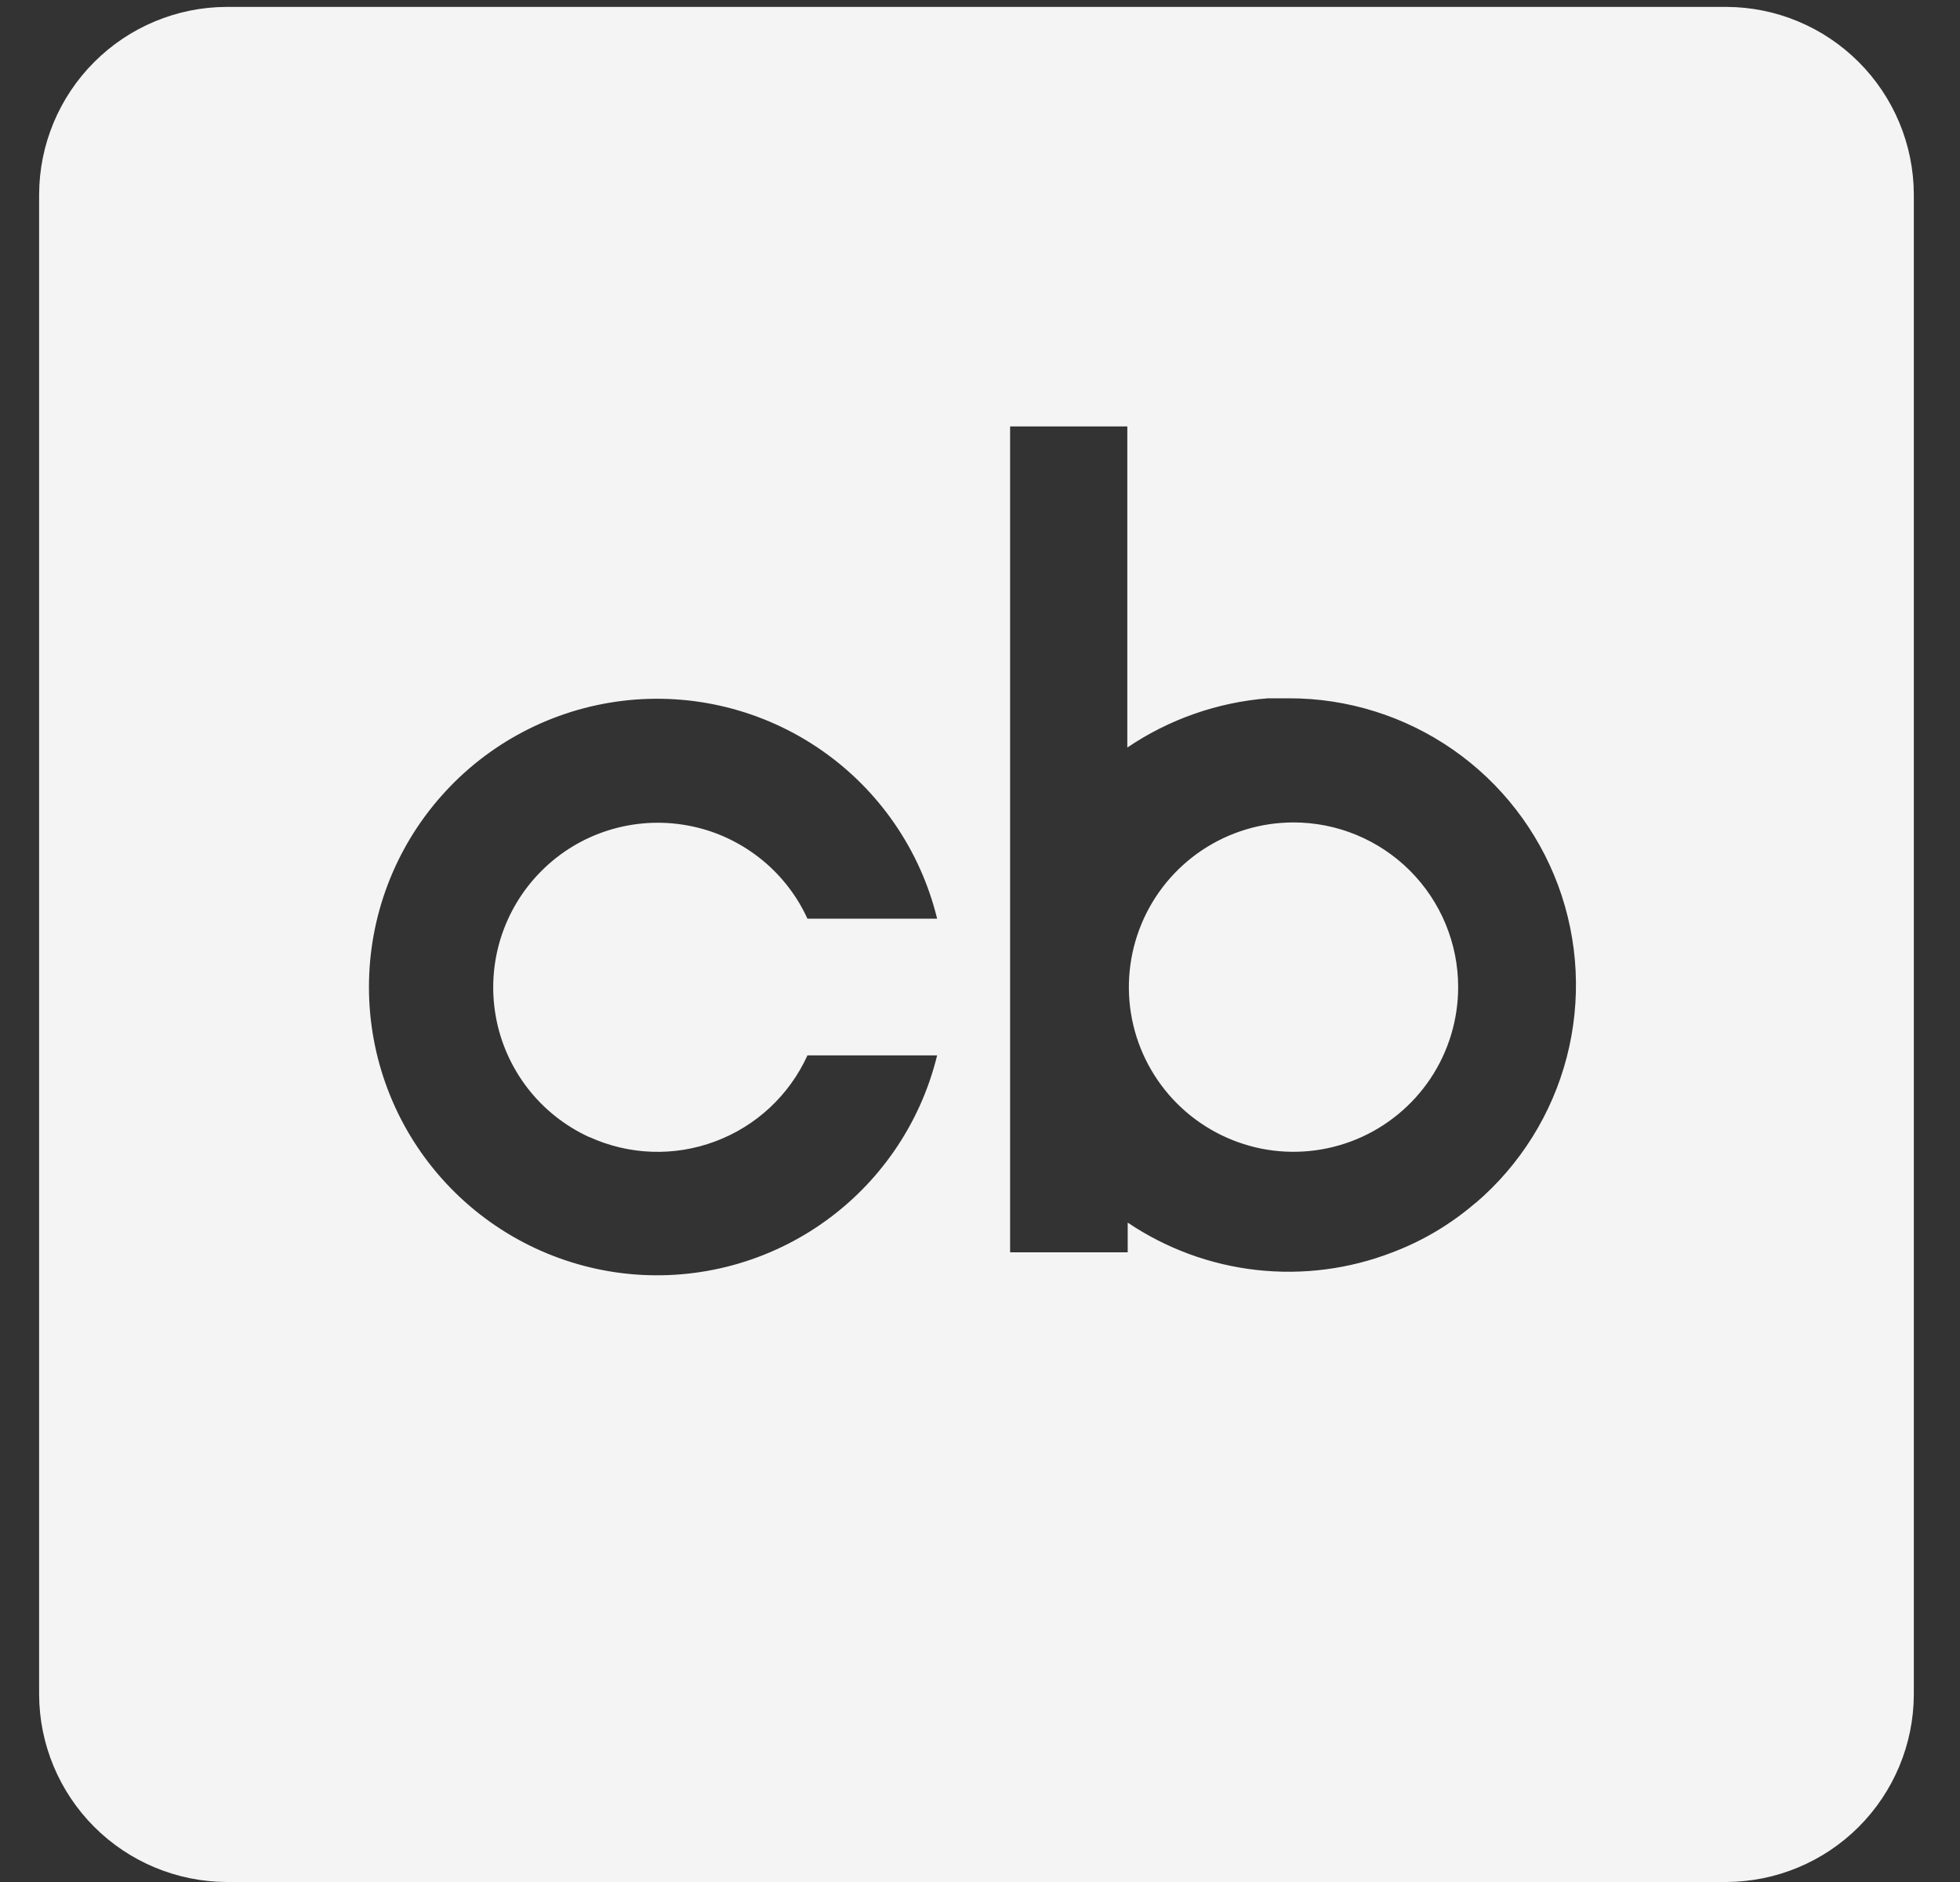 <svg width="25" height="24" viewBox="0 0 25 24" fill="none" xmlns="http://www.w3.org/2000/svg">
<rect x="0" y="0" width="25" height="24" fill="#333333" stroke="none"/>
<path d="M22.02 0.088H2.89C2.257 0.09 1.65 0.343 1.202 0.791C0.754 1.239 0.501 1.845 0.499 2.479L0.499 21.609C0.501 22.242 0.754 22.849 1.202 23.297C1.65 23.745 2.257 23.997 2.89 24H22.02C22.653 23.997 23.26 23.745 23.708 23.297C24.156 22.849 24.409 22.242 24.411 21.609V2.479C24.409 1.845 24.156 1.239 23.708 0.791C23.26 0.343 22.653 0.09 22.02 0.088V0.088ZM7.518 14.5C8.025 14.731 8.603 14.751 9.124 14.555C9.646 14.36 10.068 13.966 10.299 13.459H11.953C11.74 14.332 11.214 15.097 10.475 15.609C9.736 16.121 8.835 16.344 7.943 16.237C7.05 16.129 6.228 15.698 5.632 15.026C5.035 14.354 4.706 13.486 4.706 12.587C4.706 11.688 5.035 10.82 5.632 10.148C6.228 9.475 7.05 9.045 7.943 8.937C8.835 8.83 9.736 9.053 10.475 9.565C11.214 10.077 11.74 10.842 11.953 11.715H10.299C10.158 11.407 9.944 11.138 9.676 10.931C9.408 10.724 9.095 10.584 8.761 10.525C8.428 10.465 8.085 10.487 7.762 10.588C7.439 10.689 7.145 10.867 6.906 11.107C6.666 11.346 6.489 11.64 6.387 11.963C6.286 12.286 6.264 12.629 6.324 12.962C6.383 13.295 6.523 13.609 6.73 13.877C6.937 14.145 7.206 14.358 7.514 14.5H7.518ZM18.818 15.342C18.505 15.611 18.148 15.824 17.762 15.97C17.21 16.184 16.615 16.261 16.026 16.195C15.438 16.129 14.875 15.922 14.384 15.591V15.97H12.884V5.438H14.379V9.533C14.912 9.172 15.53 8.956 16.172 8.905H16.441C17.189 8.904 17.919 9.133 18.533 9.56C19.147 9.987 19.615 10.592 19.875 11.293C20.134 11.994 20.172 12.758 19.984 13.482C19.796 14.206 19.39 14.855 18.822 15.341L18.818 15.342ZM18.599 12.588C18.599 13.003 18.476 13.409 18.245 13.755C18.014 14.1 17.686 14.369 17.303 14.528C16.919 14.687 16.497 14.729 16.089 14.648C15.682 14.566 15.308 14.367 15.014 14.073C14.72 13.779 14.52 13.405 14.439 12.998C14.358 12.59 14.4 12.168 14.559 11.784C14.718 11.4 14.987 11.073 15.332 10.842C15.678 10.611 16.084 10.488 16.499 10.488C17.056 10.488 17.59 10.709 17.984 11.103C18.378 11.497 18.599 12.031 18.599 12.588Z" fill="#F4F4F4"/>
</svg>
